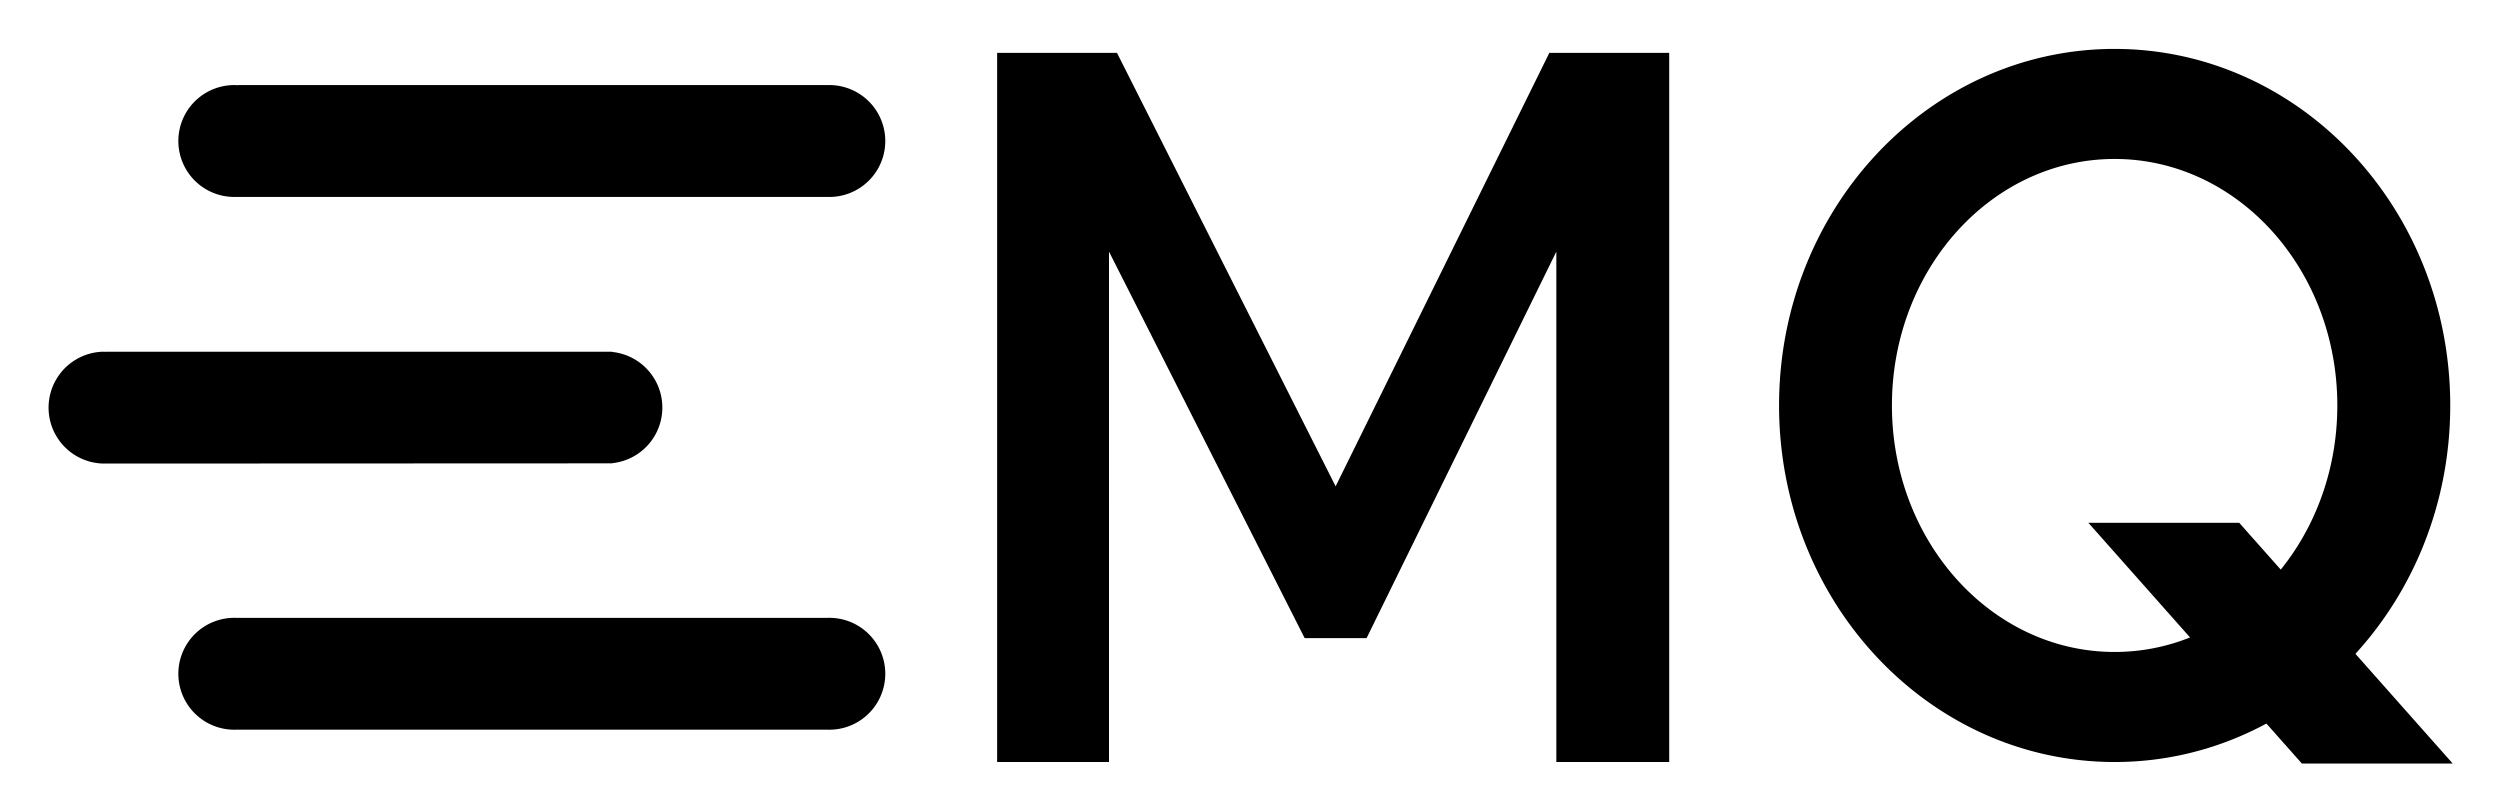<svg xmlns="http://www.w3.org/2000/svg" role="img" viewBox="39.28 350.28 921.44 298.94"><title>Hangzhou EMQ Technologies (member) logo</title><path d="M531.56 529.53l-80.59-159.77H406.8v261.37h41.23V443.02l72.12 142.46h22.82l69.94-142.46v188.11h41.6V369.76h-44.18l-78.77 159.77zM344.5 578H126.09a20.62 20.62 0 1 0 0 41.23H344.5a20.62 20.62 0 1 0 0-41.23zm0-196.36H127v.05c-.31 0-.61-.05-.91-.05a20.62 20.62 0 1 0 0 41.23H344.5a20.62 20.62 0 1 0 0-41.23zm-79.58 139.42V521a20.61 20.61 0 0 0 0-41v-.09H78.26v.05c-.3 0-.6-.05-.91-.05a20.62 20.62 0 0 0 0 41.23h.91zm553.76-152.75c-68.31 0-123.68 58.84-123.68 131.42s55.38 131.41 123.69 131.41 123.69-58.83 123.69-131.41S887 368.31 818.68 368.31zm0 222.27c-45.33 0-82.08-40.68-82.08-90.85s36.75-90.86 82.08-90.86 82.08 40.68 82.08 90.86-36.76 90.85-82.08 90.85z"/><path d="M943.26 631.67l-78.65-88.69h-55.6l78.67 88.71h55.56l.02-.02z"/></svg>